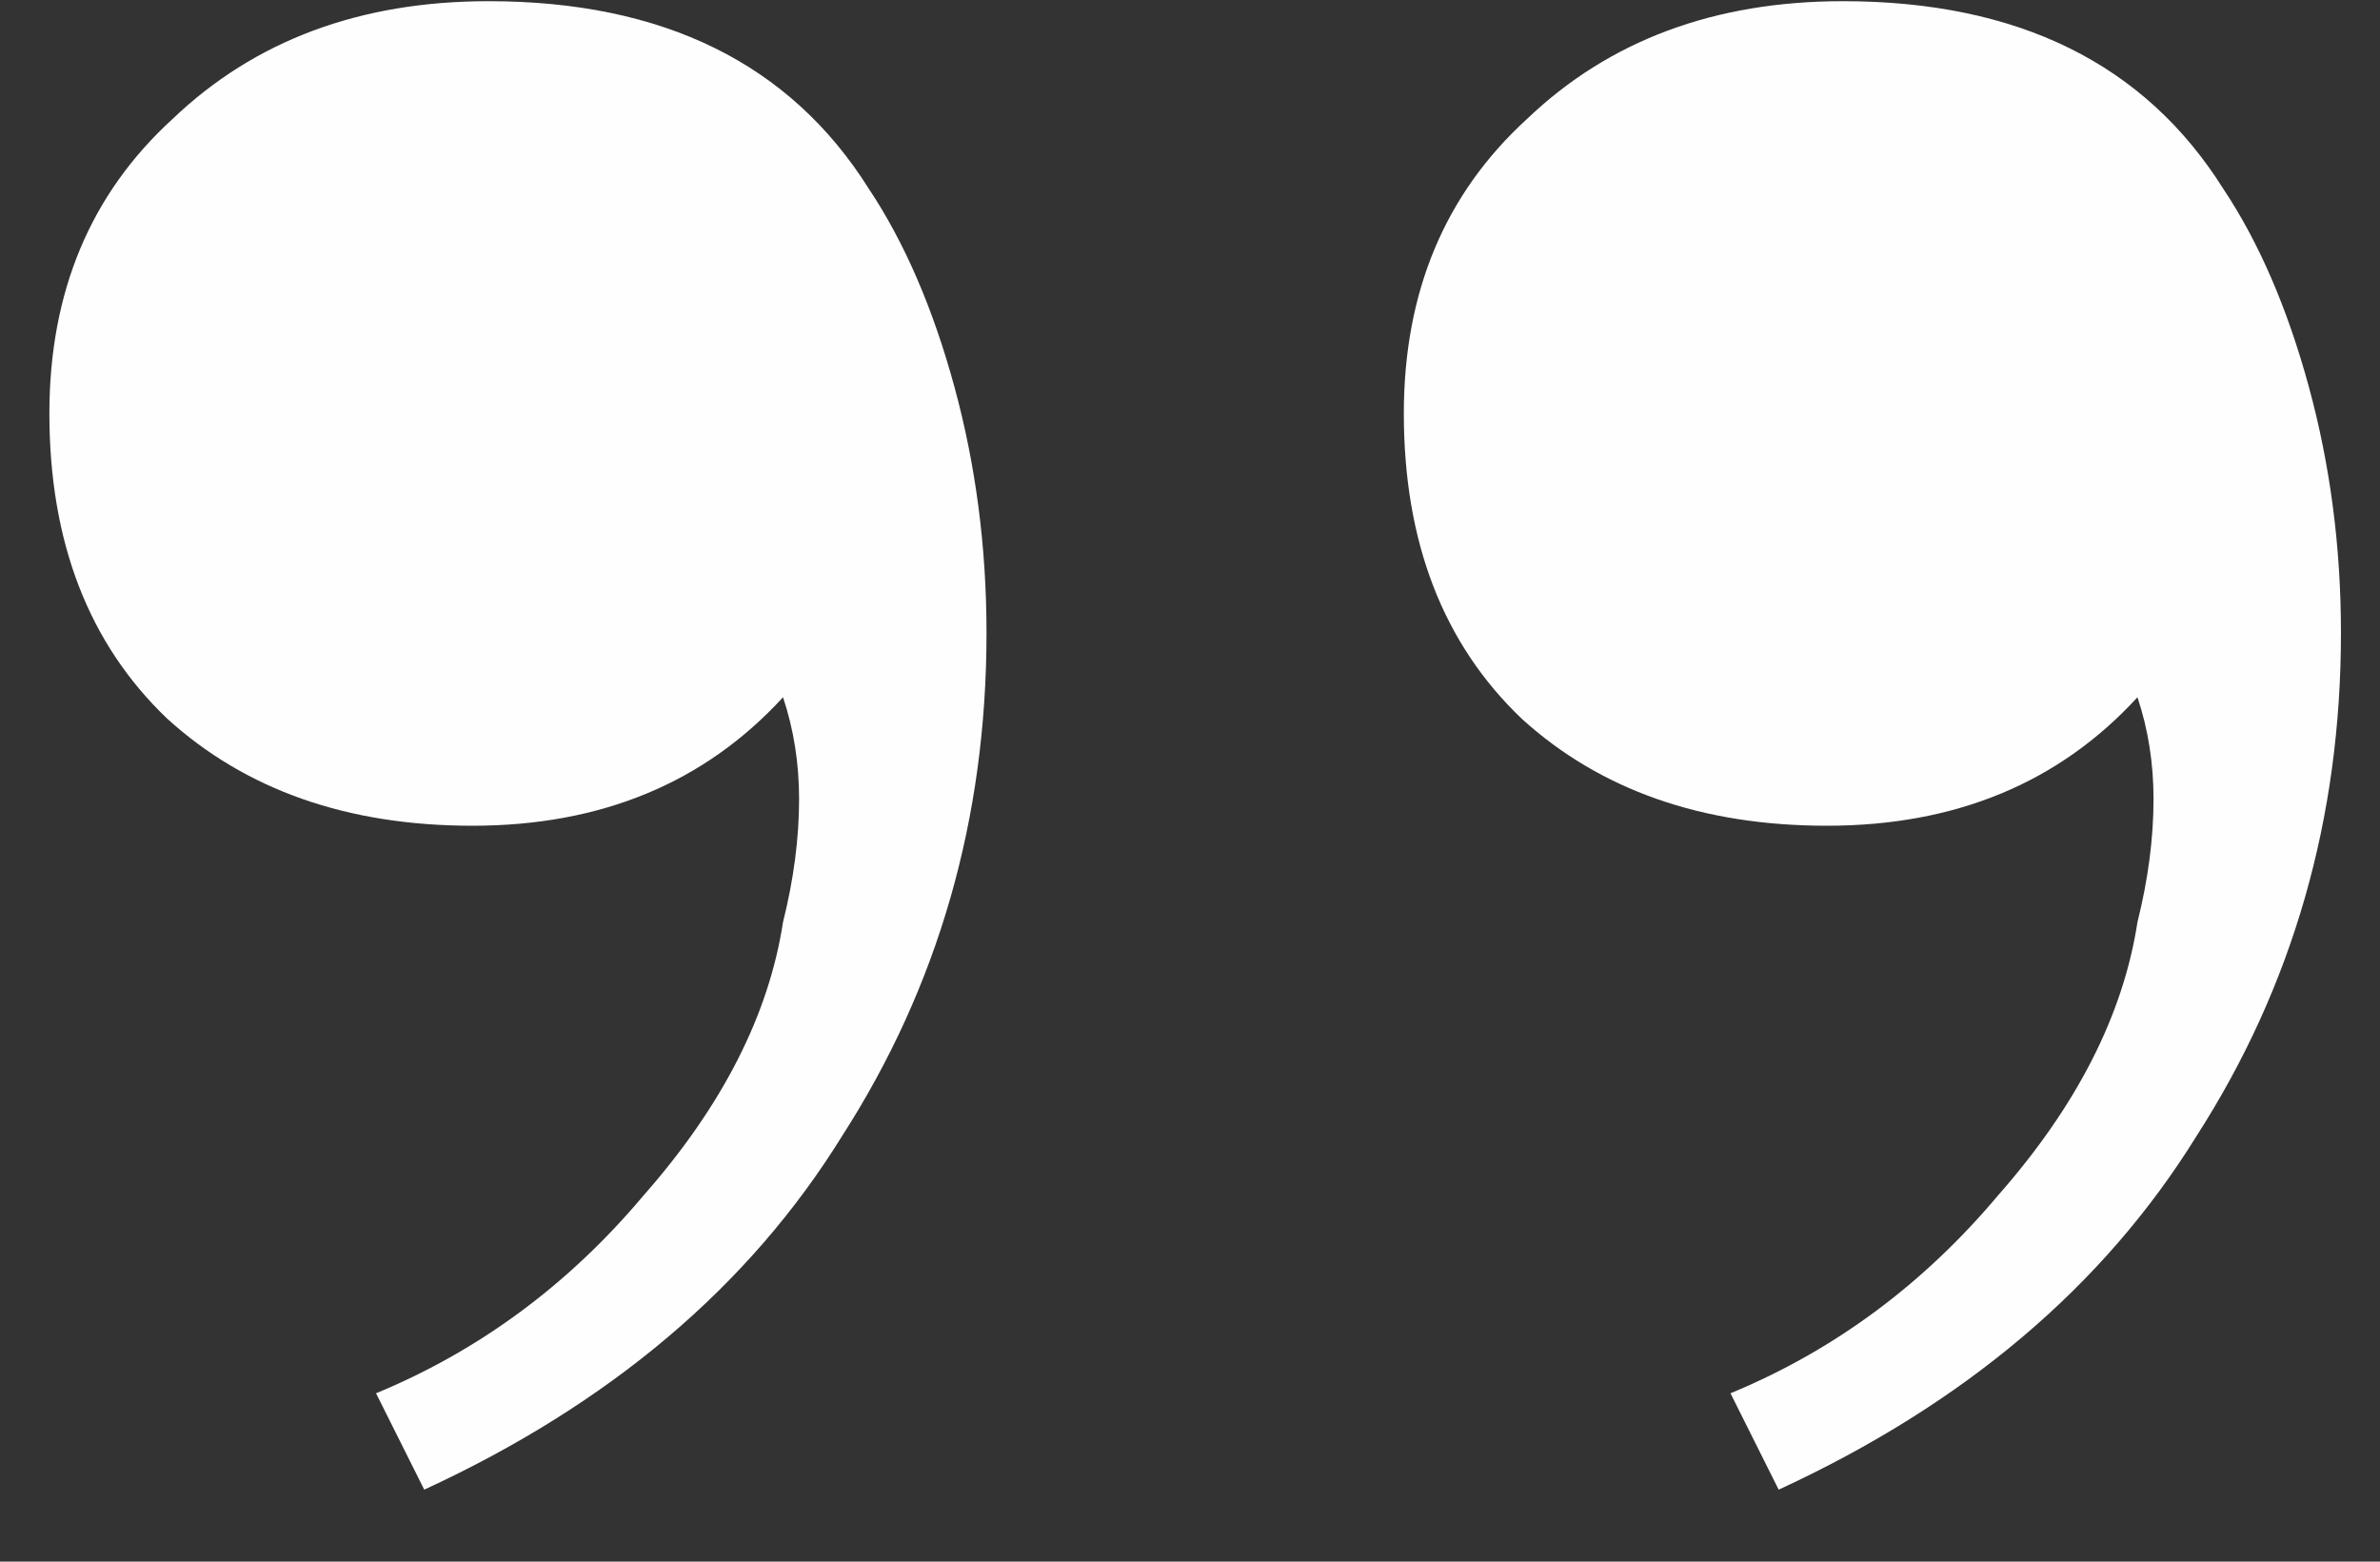 <svg width="32" height="21" viewBox="0 0 32 21" fill="none" xmlns="http://www.w3.org/2000/svg">
<rect x="0" y="0" width="32" height="21" fill="#333333" stroke="none"/>
<path d="M6.568 0.016C8.92 0.016 10.624 0.856 11.68 2.536C12.16 3.256 12.544 4.144 12.832 5.2C13.12 6.256 13.264 7.36 13.264 8.512C13.264 11.008 12.616 13.264 11.32 15.28C10.072 17.296 8.2 18.88 5.704 20.032L5.056 18.736C6.448 18.16 7.648 17.272 8.656 16.072C9.712 14.872 10.336 13.648 10.528 12.4C10.672 11.824 10.744 11.272 10.744 10.744C10.744 10.264 10.672 9.808 10.528 9.376C9.472 10.528 8.08 11.104 6.352 11.104C4.672 11.104 3.304 10.624 2.248 9.664C1.192 8.656 0.664 7.288 0.664 5.56C0.664 3.928 1.216 2.608 2.32 1.6C3.424 0.544 4.84 0.016 6.568 0.016ZM24.779 0.016C27.131 0.016 28.835 0.856 29.891 2.536C30.371 3.256 30.755 4.144 31.043 5.2C31.331 6.256 31.475 7.36 31.475 8.512C31.475 11.008 30.827 13.264 29.531 15.28C28.283 17.296 26.411 18.88 23.915 20.032L23.267 18.736C24.659 18.16 25.859 17.272 26.867 16.072C27.923 14.872 28.547 13.648 28.739 12.4C28.883 11.824 28.955 11.272 28.955 10.744C28.955 10.264 28.883 9.808 28.739 9.376C27.683 10.528 26.291 11.104 24.563 11.104C22.883 11.104 21.515 10.624 20.459 9.664C19.403 8.656 18.875 7.288 18.875 5.56C18.875 3.928 19.427 2.608 20.531 1.6C21.635 0.544 23.051 0.016 24.779 0.016Z" fill="#FEFEFE"/>
</svg>

